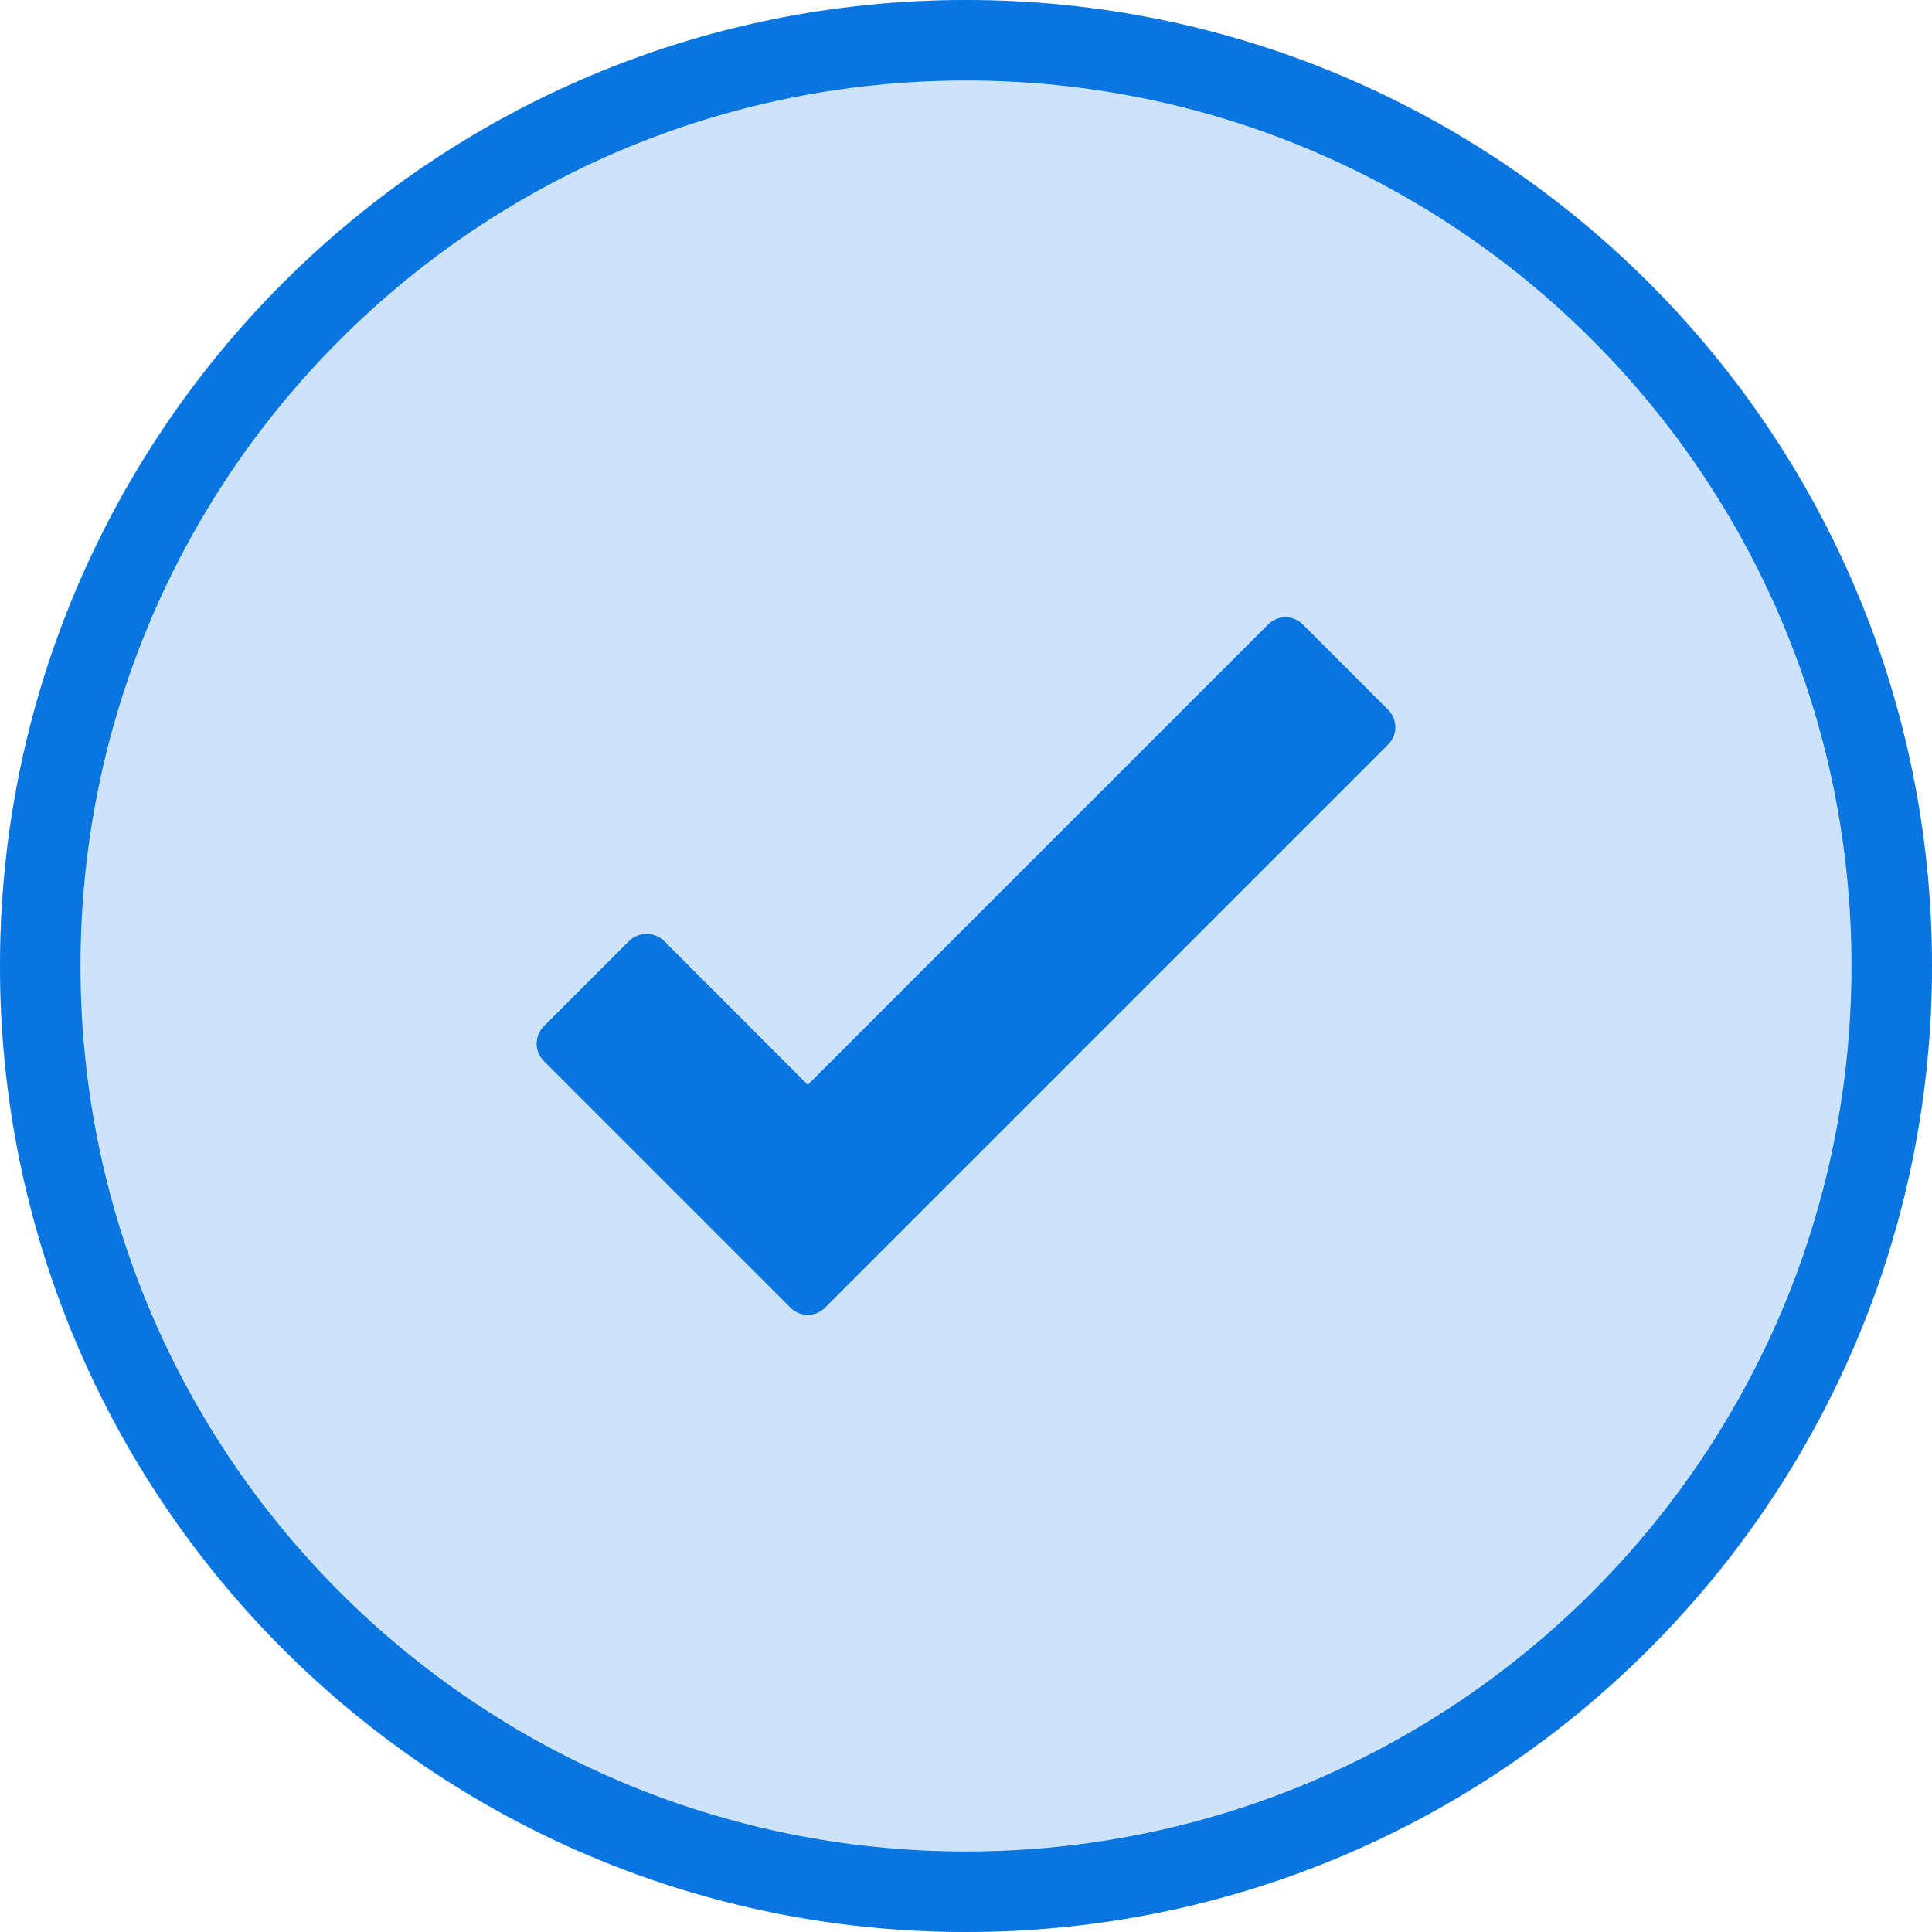 <svg width="24" height="24" viewBox="0 0 24 24" fill="none" xmlns="http://www.w3.org/2000/svg" role="presentation" focusable="false"><g clip-path="url(#clip0_2457_497)" fill="#0875E1"><path opacity=".2" d="M24 12c0-6.627-5.373-12-12-12S0 5.373 0 12s5.373 12 12 12 12-5.373 12-12Z"/><path fill-rule="evenodd" clip-rule="evenodd" d="M12 1C5.925 1 1 5.925 1 12s4.925 11 11 11 11-4.925 11-11S18.075 1 12 1ZM0 12C0 5.373 5.373 0 12 0s12 5.373 12 12-5.373 12-12 12S0 18.627 0 12Z"/><path fill-rule="evenodd" clip-rule="evenodd" d="m10.035 13.476 5.72-5.72a.303.303 0 0 1 .434.006l1.05 1.05a.306.306 0 0 1 .007.435l-6.997 6.997a.301.301 0 0 1-.427.002l-.008-.008-3.055-3.055a.306.306 0 0 1 .002-.44l1.05-1.05a.313.313 0 0 1 .44-.002l1.784 1.785Z"/></g><defs><clipPath id="clip0_2457_497"><path fill="#fff" d="M0 0h24v24H0z"/></clipPath></defs></svg>